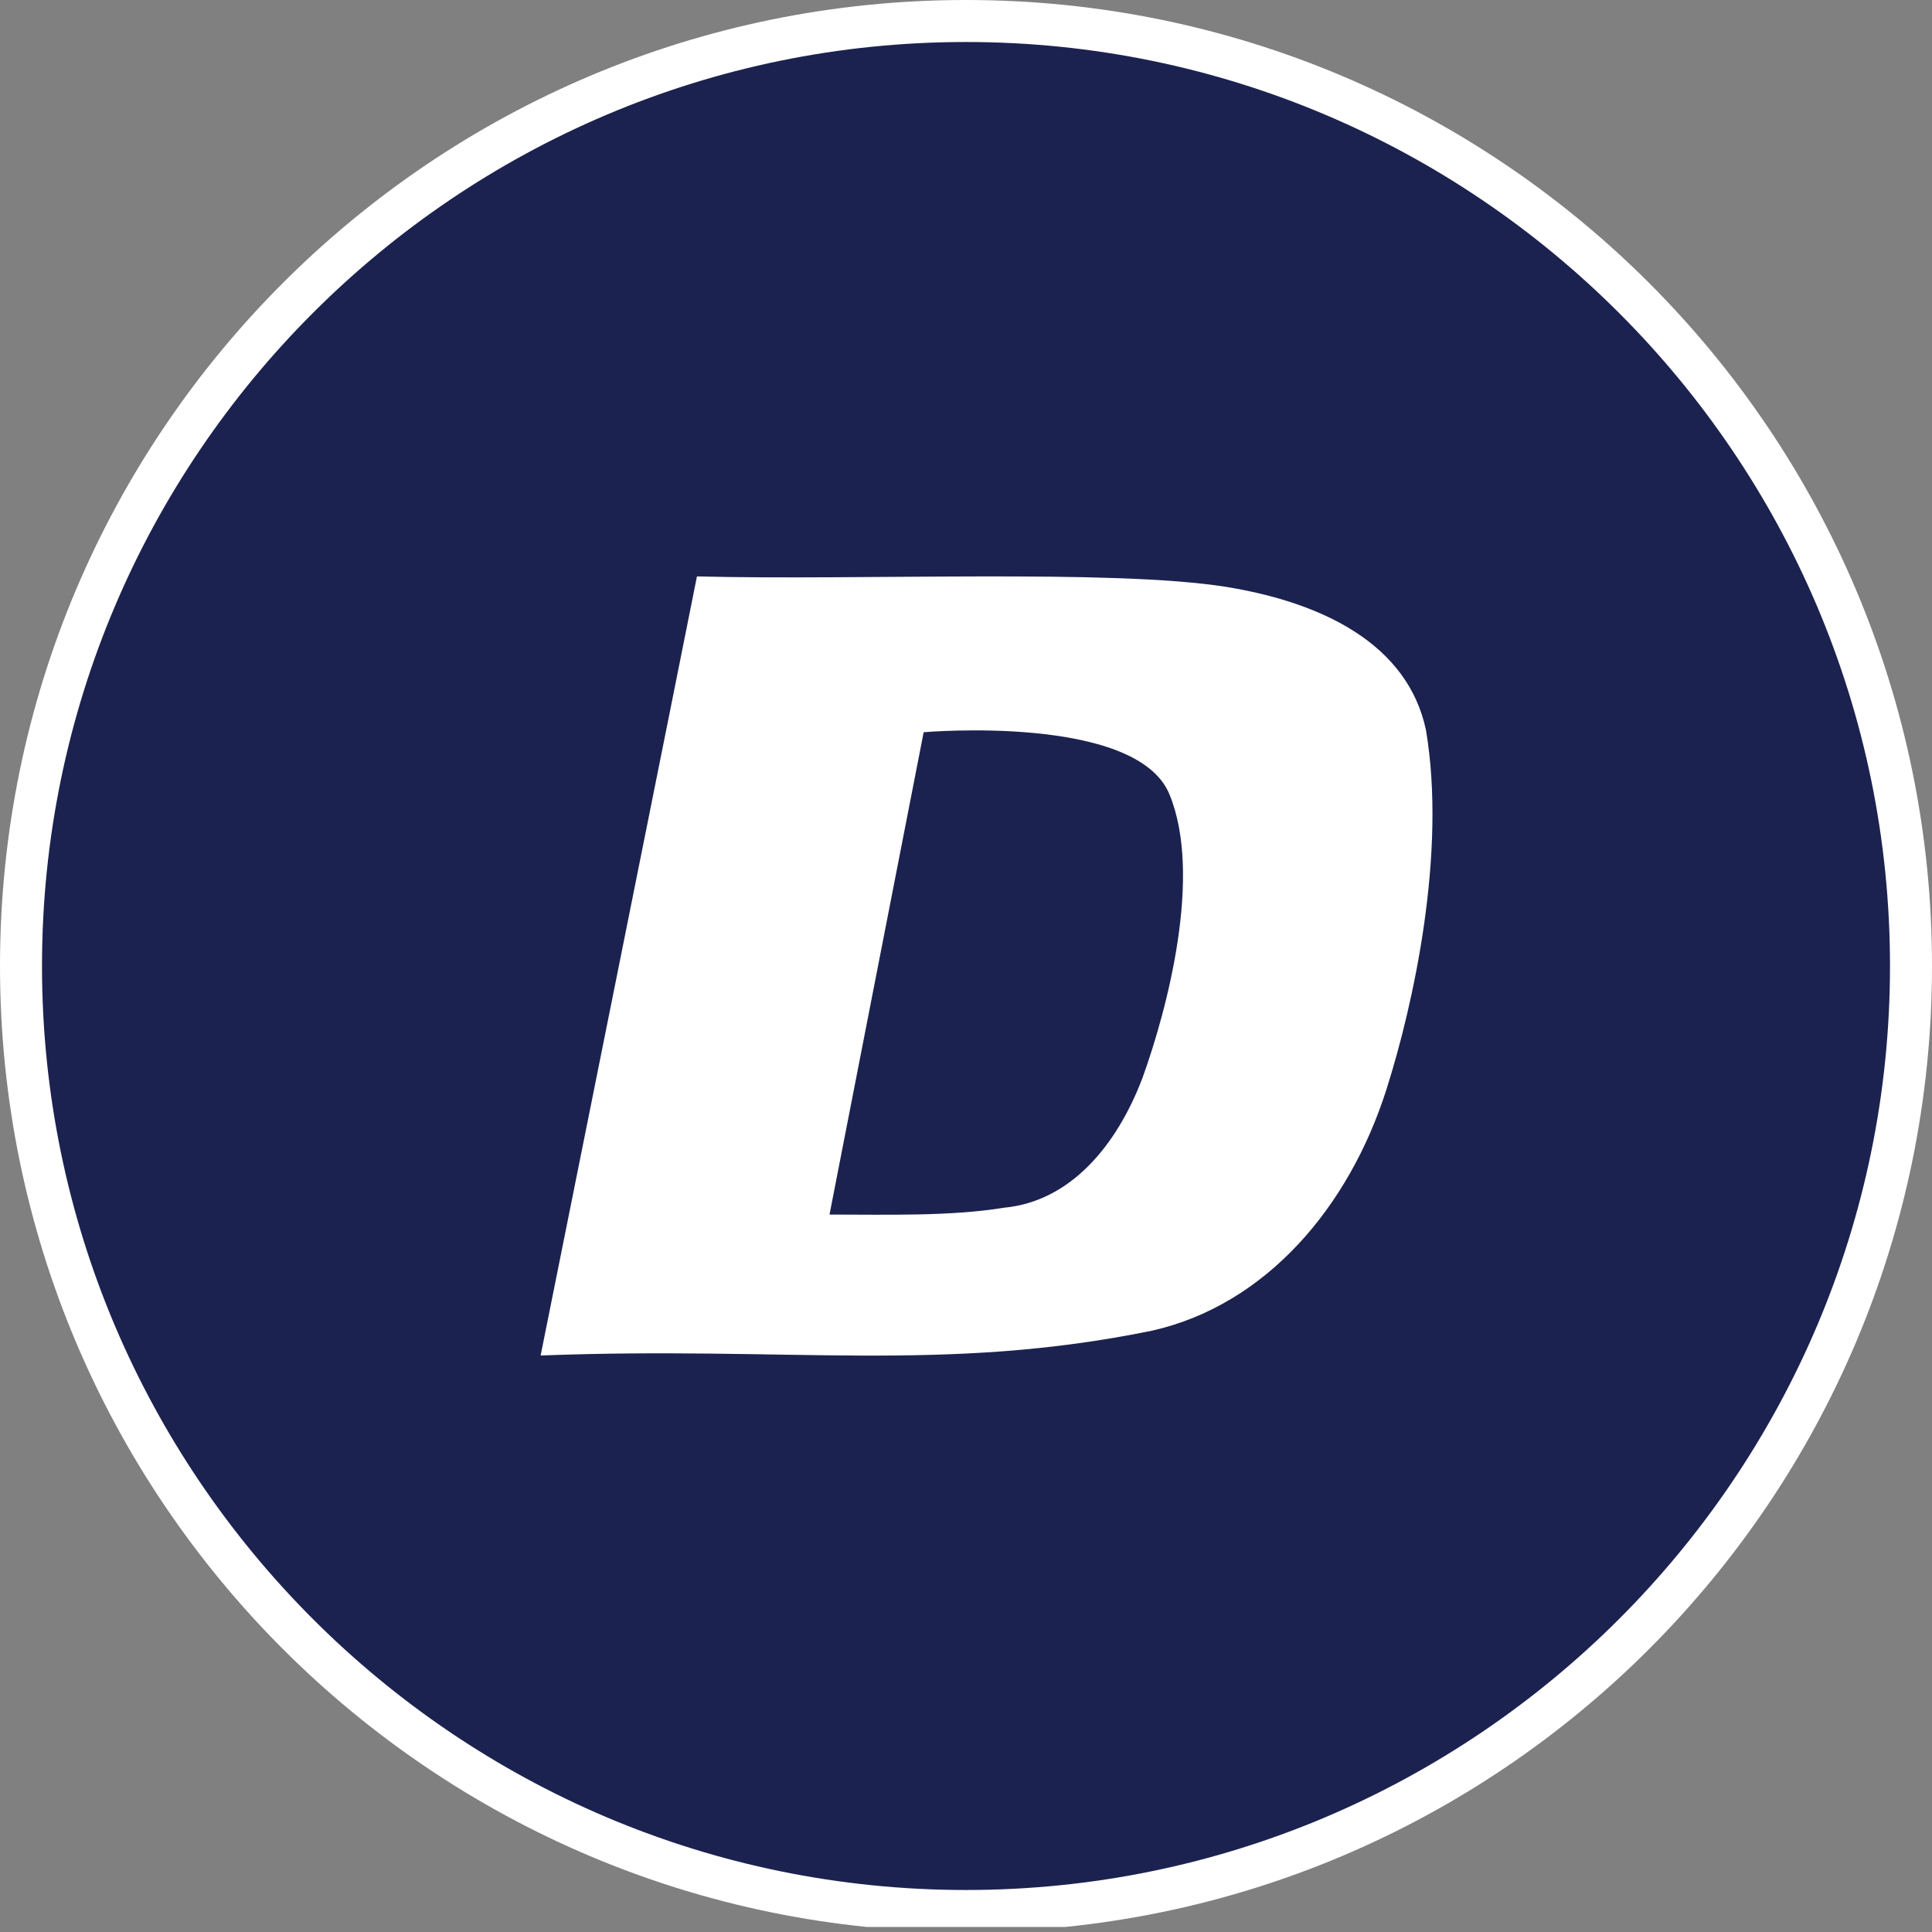<?xml version="1.0" encoding="utf-8"?>
<!-- Generator: Adobe Illustrator 16.0.0, SVG Export Plug-In . SVG Version: 6.00 Build 0)  -->
<!DOCTYPE svg PUBLIC "-//W3C//DTD SVG 1.1//EN" "http://www.w3.org/Graphics/SVG/1.1/DTD/svg11.dtd">
<svg version="1.1" id="Layer_1" xmlns="http://www.w3.org/2000/svg" xmlns:xlink="http://www.w3.org/1999/xlink" x="0px" y="0px"
	 width="23px" height="23px" viewBox="0 0 23 23" enable-background="new 0 0 23 23" xml:space="preserve">
<rect x="0" y="0" width="23" height="23" fill="#808080" stroke="none"/>
<g>
	<defs>
		<rect id="SVGID_1_" width="23" height="22.94"/>
	</defs>
	<clipPath id="SVGID_2_">
		<use xlink:href="#SVGID_1_"  overflow="visible"/>
	</clipPath>
	<path clip-path="url(#SVGID_2_)" fill="#1C224F" d="M11.5,22.75c-6.203,0-11.25-5.047-11.25-11.25S5.297,0.25,11.5,0.25
		S22.75,5.297,22.75,11.5S17.703,22.75,11.5,22.75"/>
	<path clip-path="url(#SVGID_2_)" fill="#FFFFFF" d="M11.5,0.5c6.065,0,11,4.935,11,11c0,6.065-4.935,11-11,11
		c-6.066,0-11-4.935-11-11C0.5,5.435,5.434,0.5,11.5,0.5 M11.5,0C5.149,0,0,5.148,0,11.5C0,17.852,5.149,23,11.5,23
		C17.851,23,23,17.852,23,11.5C23,5.148,17.851,0,11.5,0z"/>
</g>
<g>
	<defs>
		<rect id="SVGID_3_" width="23" height="23"/>
	</defs>
	<clipPath id="SVGID_4_">
		<use xlink:href="#SVGID_3_"  overflow="visible"/>
	</clipPath>
	<path clip-path="url(#SVGID_4_)" fill="#FFFFFF" d="M13.922,9.456c0.396,0.96-0.024,2.555-0.322,3.379
		c-0.307,0.807-0.86,1.47-1.651,1.543c-0.631,0.104-1.401,0.081-2.074,0.081l1.121-5.742C10.995,8.717,13.527,8.496,13.922,9.456
		 M8.297,6.862c-0.08,0.41-1.861,9.275-1.861,9.275c2.953-0.114,4.786,0.215,7.285-0.297c1.35-0.308,2.338-1.466,2.785-2.873
		c0.321-1.01,0.718-2.815,0.469-4.28c-0.219-1.019-1.227-1.514-2.382-1.701C13.237,6.771,10.232,6.912,8.297,6.862"/>
</g>
</svg>
